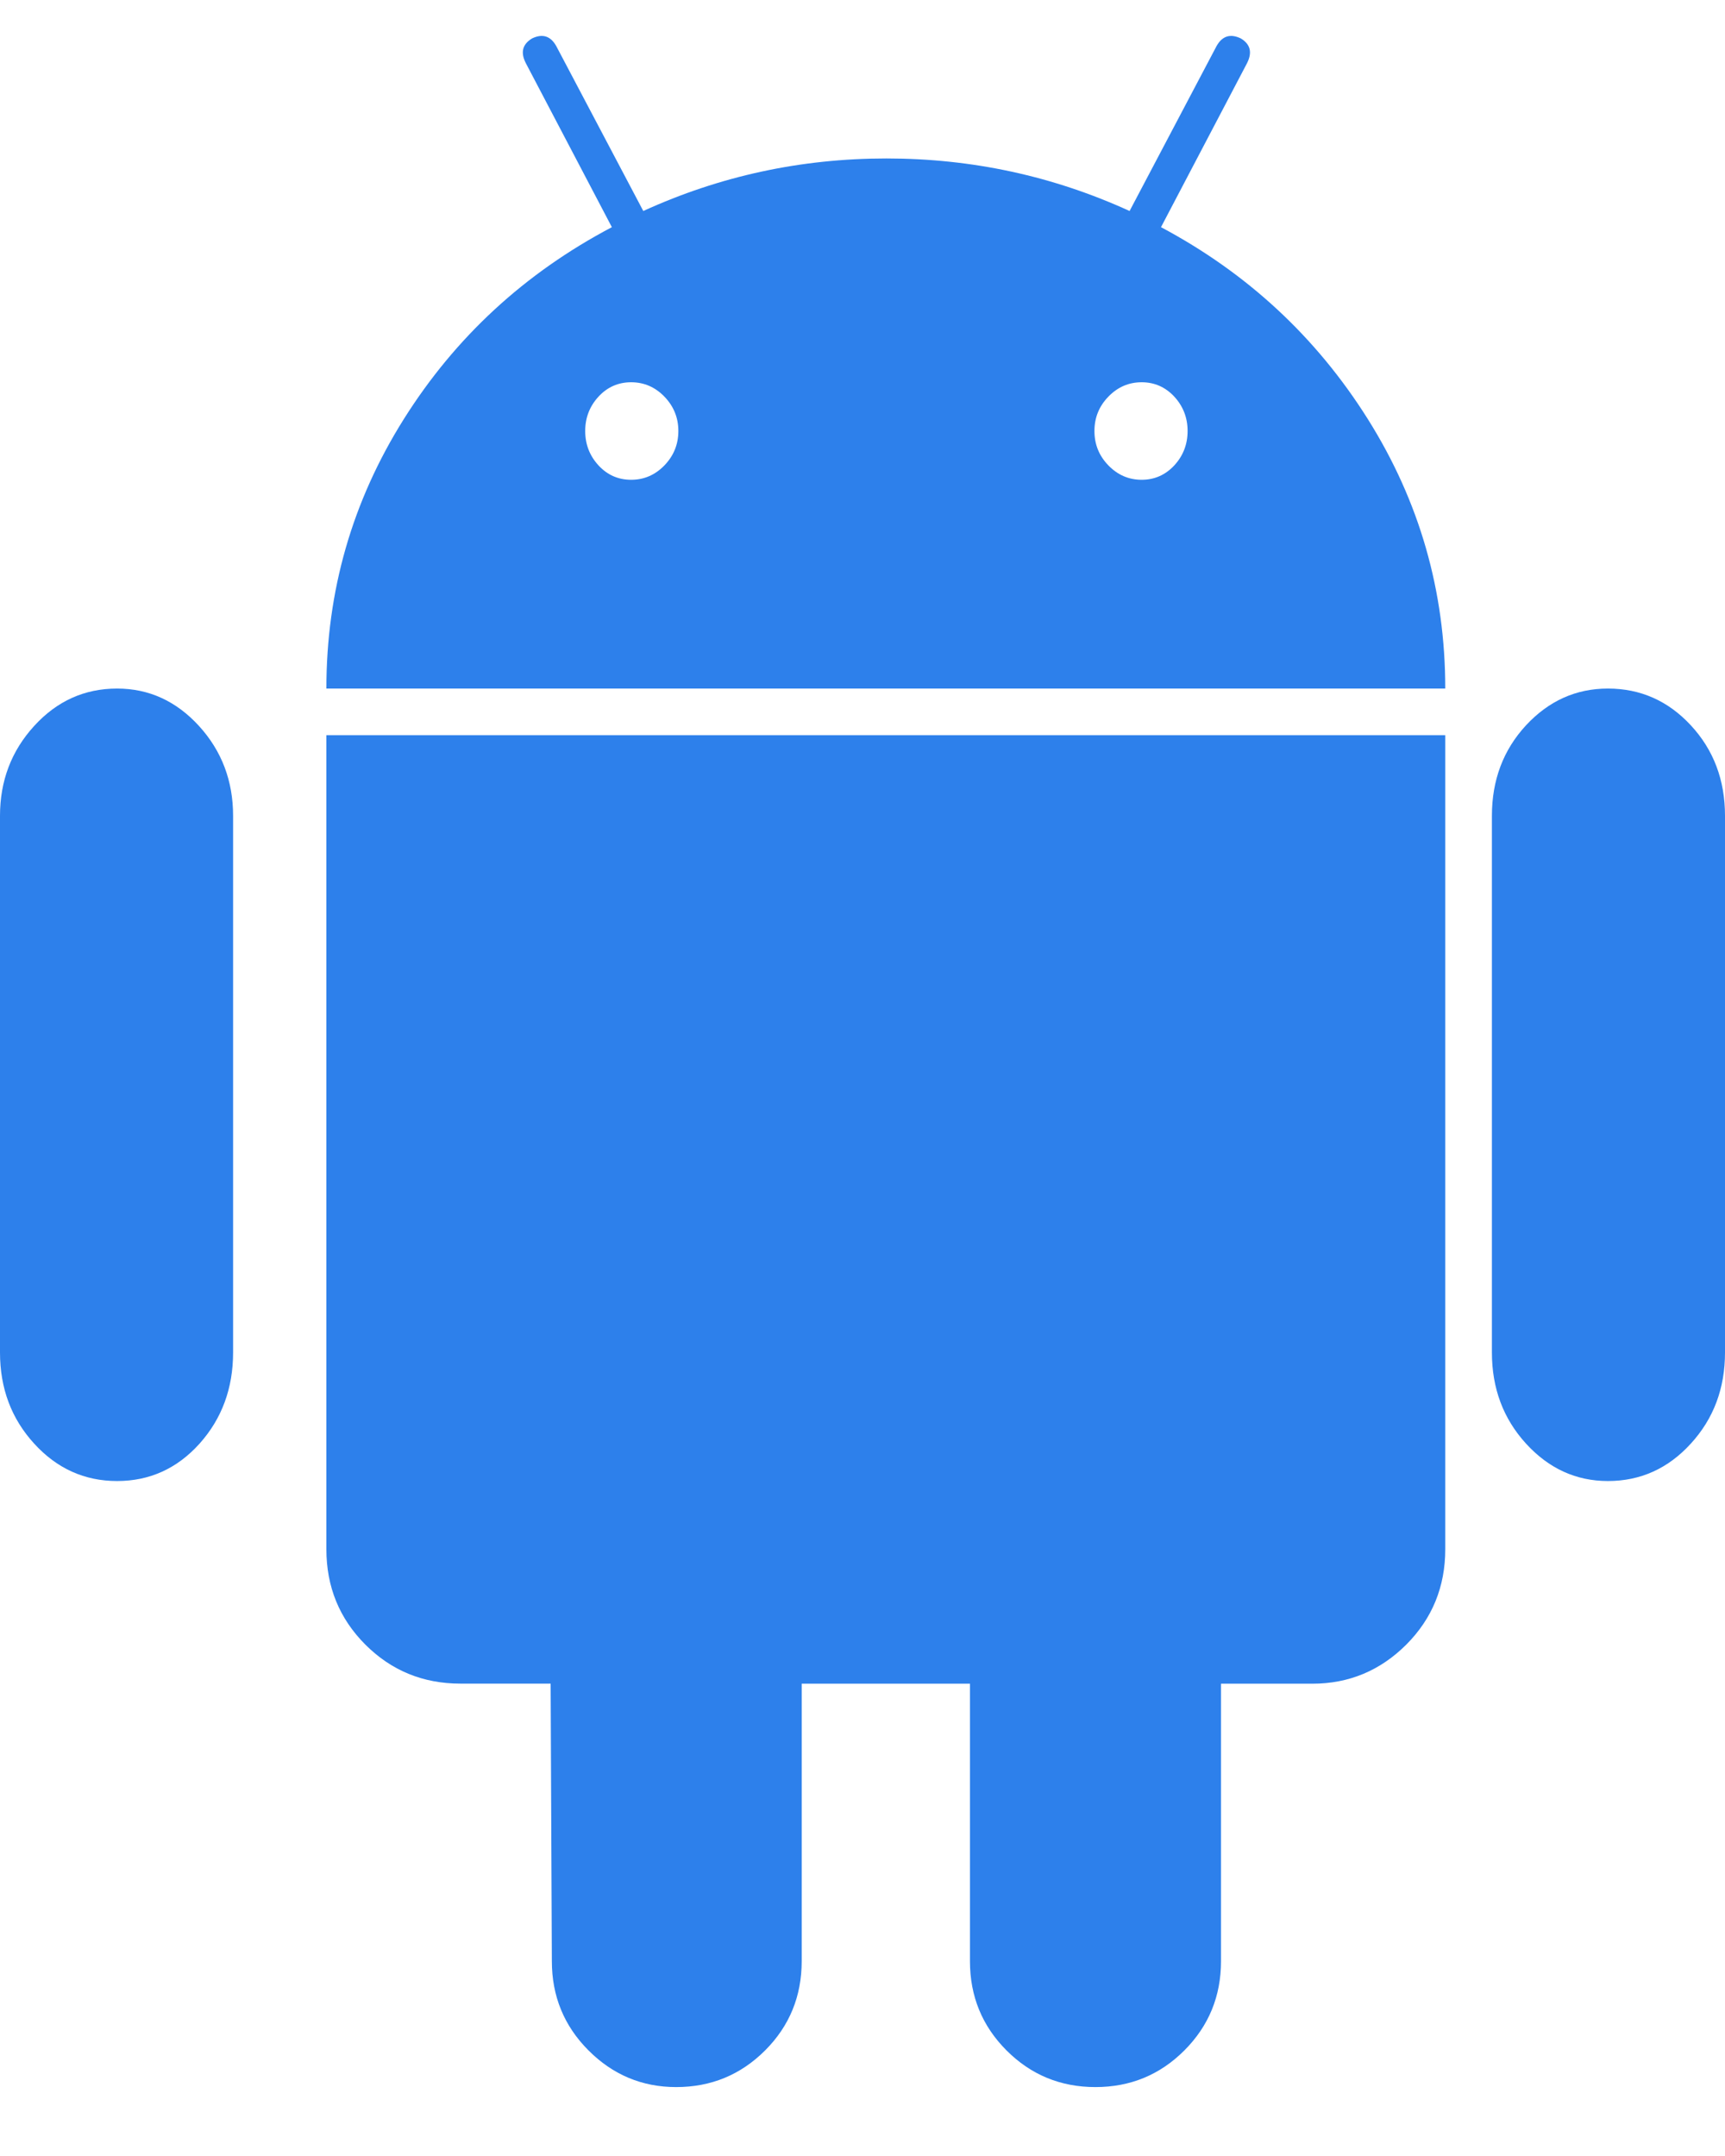 <svg xmlns="http://www.w3.org/2000/svg" width="24" height="30" viewBox="0 0 24 30"><path fill="#2D80EB" d="M1.629 9.081C1.176 9.081.791 9.255.475 9.602.158 9.949 0 10.366 0 10.852L0 18.319C0 18.818.158 19.24.475 19.587.791 19.934 1.176 20.108 1.629 20.108 2.083 20.108 2.465 19.934 2.777 19.587 3.087 19.24 3.243 18.818 3.243 18.319L3.243 10.852C3.243 10.366 3.085 9.949 2.769 9.602 2.452 9.255 2.072 9.081 1.629 9.081ZM16.153 2.661 17.348.383C17.426.232 17.398.116 17.264.035 17.118-.035 17.006 0 16.927.139L15.716 2.436C14.65 1.949 13.522 1.705 12.333 1.705 11.143 1.705 10.016 1.949 8.95 2.436L7.738.139C7.659 0 7.547-.035 7.402.035 7.267.117 7.239.232 7.318.383L8.513 2.661C7.301 3.3 6.336 4.19 5.618 5.332 4.9 6.475 4.541 7.724 4.541 9.081L20.108 9.081C20.108 7.724 19.749 6.475 19.031 5.332 18.313 4.19 17.353 3.3 16.153 2.661ZM9.244 5.976C9.115 6.109 8.961 6.176 8.781 6.176 8.601 6.176 8.45 6.109 8.327 5.976 8.204 5.842 8.142 5.683 8.142 5.497 8.142 5.312 8.204 5.153 8.327 5.019 8.45 4.886 8.602 4.819 8.781 4.819 8.961 4.819 9.115 4.886 9.244 5.019 9.373 5.153 9.438 5.312 9.438 5.497 9.438 5.683 9.373 5.842 9.244 5.976ZM16.338 5.976C16.214 6.109 16.063 6.176 15.884 6.176 15.704 6.176 15.55 6.109 15.421 5.976 15.291 5.842 15.227 5.683 15.227 5.497 15.227 5.312 15.291 5.153 15.421 5.019 15.55 4.886 15.704 4.819 15.884 4.819 16.063 4.819 16.214 4.886 16.338 5.019 16.461 5.153 16.523 5.312 16.523 5.497 16.523 5.683 16.461 5.842 16.338 5.976ZM4.541 21.057C4.541 21.579 4.721 22.021 5.083 22.384 5.445 22.746 5.886 22.927 6.406 22.927L7.661 22.927 7.678 26.789C7.678 27.276 7.848 27.69 8.187 28.03 8.526 28.37 8.933 28.541 9.408 28.541 9.894 28.541 10.306 28.37 10.646 28.03 10.985 27.69 11.154 27.276 11.154 26.789L11.154 22.928 13.495 22.928 13.495 26.789C13.495 27.276 13.664 27.69 14.003 28.03 14.342 28.37 14.755 28.541 15.241 28.541 15.727 28.541 16.14 28.37 16.479 28.03 16.818 27.69 16.988 27.276 16.988 26.789L16.988 22.928 18.26 22.928C18.768 22.928 19.203 22.746 19.566 22.384 19.927 22.021 20.108 21.579 20.108 21.057L20.108 9.73 4.541 9.73 4.541 21.057ZM22.371 9.081C21.927 9.081 21.548 9.252 21.231 9.593 20.915 9.935 20.757 10.355 20.757 10.852L20.757 18.319C20.757 18.818 20.915 19.24 21.231 19.587 21.548 19.934 21.928 20.108 22.371 20.108 22.824 20.108 23.209 19.934 23.525 19.587 23.842 19.24 24 18.818 24 18.319L24 10.852C24 10.355 23.842 9.935 23.525 9.593 23.209 9.252 22.824 9.081 22.371 9.081Z" transform="translate(0 .5)"/></svg>